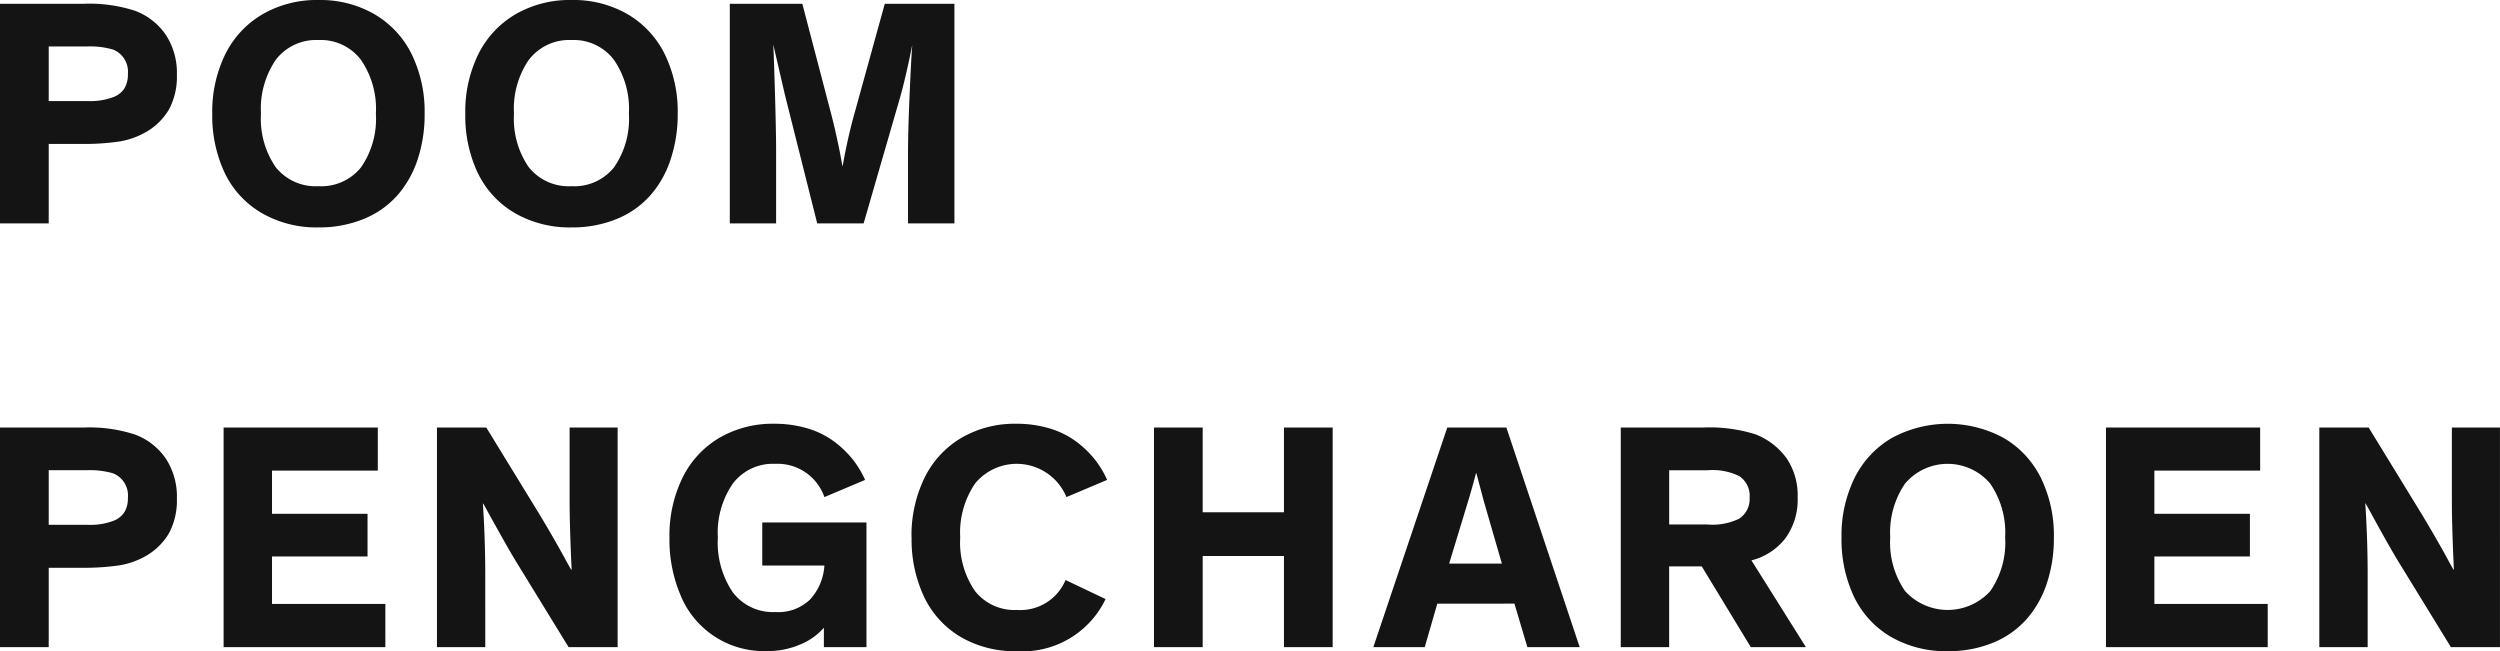 <svg xmlns="http://www.w3.org/2000/svg" width="123.891" height="32.266" viewBox="0 0 123.891 32.266"><path d="M1.172,0V-10.883H5.328a7.256,7.256,0,0,1,2.547.352A3.194,3.194,0,0,1,9.391-9.34a3.425,3.425,0,0,1,.547,1.965,3.474,3.474,0,0,1-.375,1.7A3.11,3.11,0,0,1,8.414-4.531a3.874,3.874,0,0,1-1.352.477A12.152,12.152,0,0,1,5.2-3.937H3.586V0ZM3.586-6.062h1.9a3.3,3.3,0,0,0,1.313-.2,1.12,1.12,0,0,0,.535-.422,1.328,1.328,0,0,0,.176-.727,1.178,1.178,0,0,0-.727-1.2,4.058,4.058,0,0,0-1.312-.156H3.586ZM12.308-2.5a6.657,6.657,0,0,1-.617-2.937,6.452,6.452,0,0,1,.641-2.937,4.721,4.721,0,0,1,1.84-1.984,5.358,5.358,0,0,1,2.785-.711,5.358,5.358,0,0,1,2.785.711,4.7,4.7,0,0,1,1.836,1.984,6.485,6.485,0,0,1,.637,2.938,7.07,7.07,0,0,1-.352,2.285,5.111,5.111,0,0,1-1.012,1.777A4.478,4.478,0,0,1,19.195-.219,5.782,5.782,0,0,1,16.956.2,5.433,5.433,0,0,1,14.128-.52,4.6,4.6,0,0,1,12.308-2.5Zm2.539-5.617a4.291,4.291,0,0,0-.742,2.68,4.22,4.22,0,0,0,.734,2.656,2.529,2.529,0,0,0,2.117.938,2.521,2.521,0,0,0,2.109-.937A4.22,4.22,0,0,0,19.8-5.437a4.279,4.279,0,0,0-.75-2.68,2.5,2.5,0,0,0-2.094-.969A2.514,2.514,0,0,0,14.847-8.117Zm10,5.617a6.657,6.657,0,0,1-.617-2.937,6.452,6.452,0,0,1,.641-2.937,4.721,4.721,0,0,1,1.84-1.984A5.358,5.358,0,0,1,29.5-11.07a5.358,5.358,0,0,1,2.785.711A4.7,4.7,0,0,1,34.12-8.375a6.485,6.485,0,0,1,.637,2.938A7.07,7.07,0,0,1,34.4-3.152a5.111,5.111,0,0,1-1.012,1.777A4.478,4.478,0,0,1,31.737-.219,5.782,5.782,0,0,1,29.5.2,5.433,5.433,0,0,1,26.67-.52,4.6,4.6,0,0,1,24.85-2.5Zm2.539-5.617a4.291,4.291,0,0,0-.742,2.68,4.22,4.22,0,0,0,.734,2.656,2.529,2.529,0,0,0,2.117.938,2.521,2.521,0,0,0,2.109-.937,4.22,4.22,0,0,0,.734-2.656,4.279,4.279,0,0,0-.75-2.68A2.5,2.5,0,0,0,29.5-9.086,2.514,2.514,0,0,0,27.389-8.117ZM37.338,0V-10.883h3.594l1.414,5.4q.141.531.285,1.188t.215,1.047l.07.4h.016q.258-1.445.594-2.633l1.492-5.4H48.47V0h-2.3V-3.523q0-1.023.078-2.828t.133-2.5q-.336,1.7-.656,2.789L43.97,0h-2.3l-1.6-6.367-.578-2.5q.031.578.086,2.457t.055,2.855V0ZM1.172,21V10.117H5.328a7.256,7.256,0,0,1,2.547.352A3.194,3.194,0,0,1,9.391,11.66a3.425,3.425,0,0,1,.547,1.965,3.474,3.474,0,0,1-.375,1.7,3.11,3.11,0,0,1-1.148,1.148,3.874,3.874,0,0,1-1.352.477,12.152,12.152,0,0,1-1.859.117H3.586V21Zm2.414-6.062h1.9a3.3,3.3,0,0,0,1.313-.2,1.12,1.12,0,0,0,.535-.422,1.328,1.328,0,0,0,.176-.727,1.178,1.178,0,0,0-.727-1.2,4.058,4.058,0,0,0-1.312-.156H3.586ZM12.253,21V10.117h7.641V12.25H14.652v2.141h4.734v2.117H14.652v2.352h5.617V21Zm10.573,0V10.117h2.445l2.609,4.258q.383.633.781,1.328t.6,1.078l.211.375H29.5q-.1-2.141-.1-3.406V10.117H31.78V21H29.35l-2.578-4.2q-.273-.445-.684-1.176T25.4,14.391l-.281-.508h-.016q.117,1.8.117,3.547V21Zm12.1-2.508a7.019,7.019,0,0,1-.578-2.93,6.516,6.516,0,0,1,.637-2.937,4.691,4.691,0,0,1,1.82-1.988,5.236,5.236,0,0,1,2.738-.707,5.647,5.647,0,0,1,1.621.223,4.229,4.229,0,0,1,1.293.621,4.971,4.971,0,0,1,.938.879,4.711,4.711,0,0,1,.648,1.059l-2.016.852a2.458,2.458,0,0,0-2.445-1.648,2.489,2.489,0,0,0-2.086.969,4.279,4.279,0,0,0-.75,2.68,4.4,4.4,0,0,0,.742,2.719,2.493,2.493,0,0,0,2.109.977,2.267,2.267,0,0,0,1.73-.633,2.743,2.743,0,0,0,.7-1.672H38.947V14.82h5.164V21H42v-.961a3.094,3.094,0,0,1-1.141.816,4.064,4.064,0,0,1-1.7.34,4.461,4.461,0,0,1-4.234-2.7Zm11.417-2.93a6.516,6.516,0,0,1,.637-2.937,4.691,4.691,0,0,1,1.82-1.988,5.236,5.236,0,0,1,2.738-.707,5.647,5.647,0,0,1,1.621.223,4.229,4.229,0,0,1,1.293.621,4.971,4.971,0,0,1,.938.879,4.711,4.711,0,0,1,.648,1.059l-2.016.852a2.669,2.669,0,0,0-4.523-.68,4.312,4.312,0,0,0-.742,2.68,4.24,4.24,0,0,0,.73,2.652,2.489,2.489,0,0,0,2.09.941,2.424,2.424,0,0,0,2.4-1.484l1.984.945A4.562,4.562,0,0,1,51.544,21.2a5.289,5.289,0,0,1-2.781-.715,4.6,4.6,0,0,1-1.8-1.984A6.667,6.667,0,0,1,46.348,15.563ZM58.359,21V10.117h2.414v4.2H64.8v-4.2h2.414V21H64.8V16.484H60.773V21Zm10.87,0,3.664-10.883h2.93L79.456,21H76.863l-.641-2.156H72.4L71.777,21Zm3.758-4.141H75.6l-.891-3.078-.375-1.406h-.016q-.187.719-.4,1.422ZM81.491,21V10.117h4.078a7.544,7.544,0,0,1,2.594.336,3.425,3.425,0,0,1,1.543,1.184,3.275,3.275,0,0,1,.551,1.941,3.25,3.25,0,0,1-.605,2.023A3.06,3.06,0,0,1,87.967,16.7l2.7,4.3H87.936l-2.43-4H83.889v4Zm2.4-6.078h1.9a3.016,3.016,0,0,0,1.57-.289,1.168,1.168,0,0,0,.516-1.055,1.168,1.168,0,0,0-.516-1.055,3.016,3.016,0,0,0-1.57-.289h-1.9ZM93.048,18.5a6.657,6.657,0,0,1-.617-2.937,6.452,6.452,0,0,1,.641-2.937,4.721,4.721,0,0,1,1.84-1.984,5.811,5.811,0,0,1,5.57,0,4.7,4.7,0,0,1,1.836,1.984,6.485,6.485,0,0,1,.637,2.938,7.07,7.07,0,0,1-.352,2.285,5.111,5.111,0,0,1-1.012,1.777,4.478,4.478,0,0,1-1.656,1.156A5.782,5.782,0,0,1,97.7,21.2a5.433,5.433,0,0,1-2.828-.715A4.6,4.6,0,0,1,93.048,18.5Zm2.539-5.617a4.291,4.291,0,0,0-.742,2.68,4.22,4.22,0,0,0,.734,2.656,2.851,2.851,0,0,0,4.227,0,4.22,4.22,0,0,0,.734-2.656,4.279,4.279,0,0,0-.75-2.68,2.764,2.764,0,0,0-4.2,0ZM105.536,21V10.117h7.641V12.25h-5.242v2.141h4.734v2.117h-4.734v2.352h5.617V21Zm10.573,0V10.117h2.445l2.609,4.258q.383.633.781,1.328t.6,1.078l.211.375h.023q-.1-2.141-.1-3.406V10.117h2.383V21h-2.43l-2.578-4.2q-.273-.445-.684-1.176t-.684-1.238l-.281-.508h-.016q.117,1.8.117,3.547V21Z" transform="translate(-1.172 11.07)" fill="#141414"/></svg>